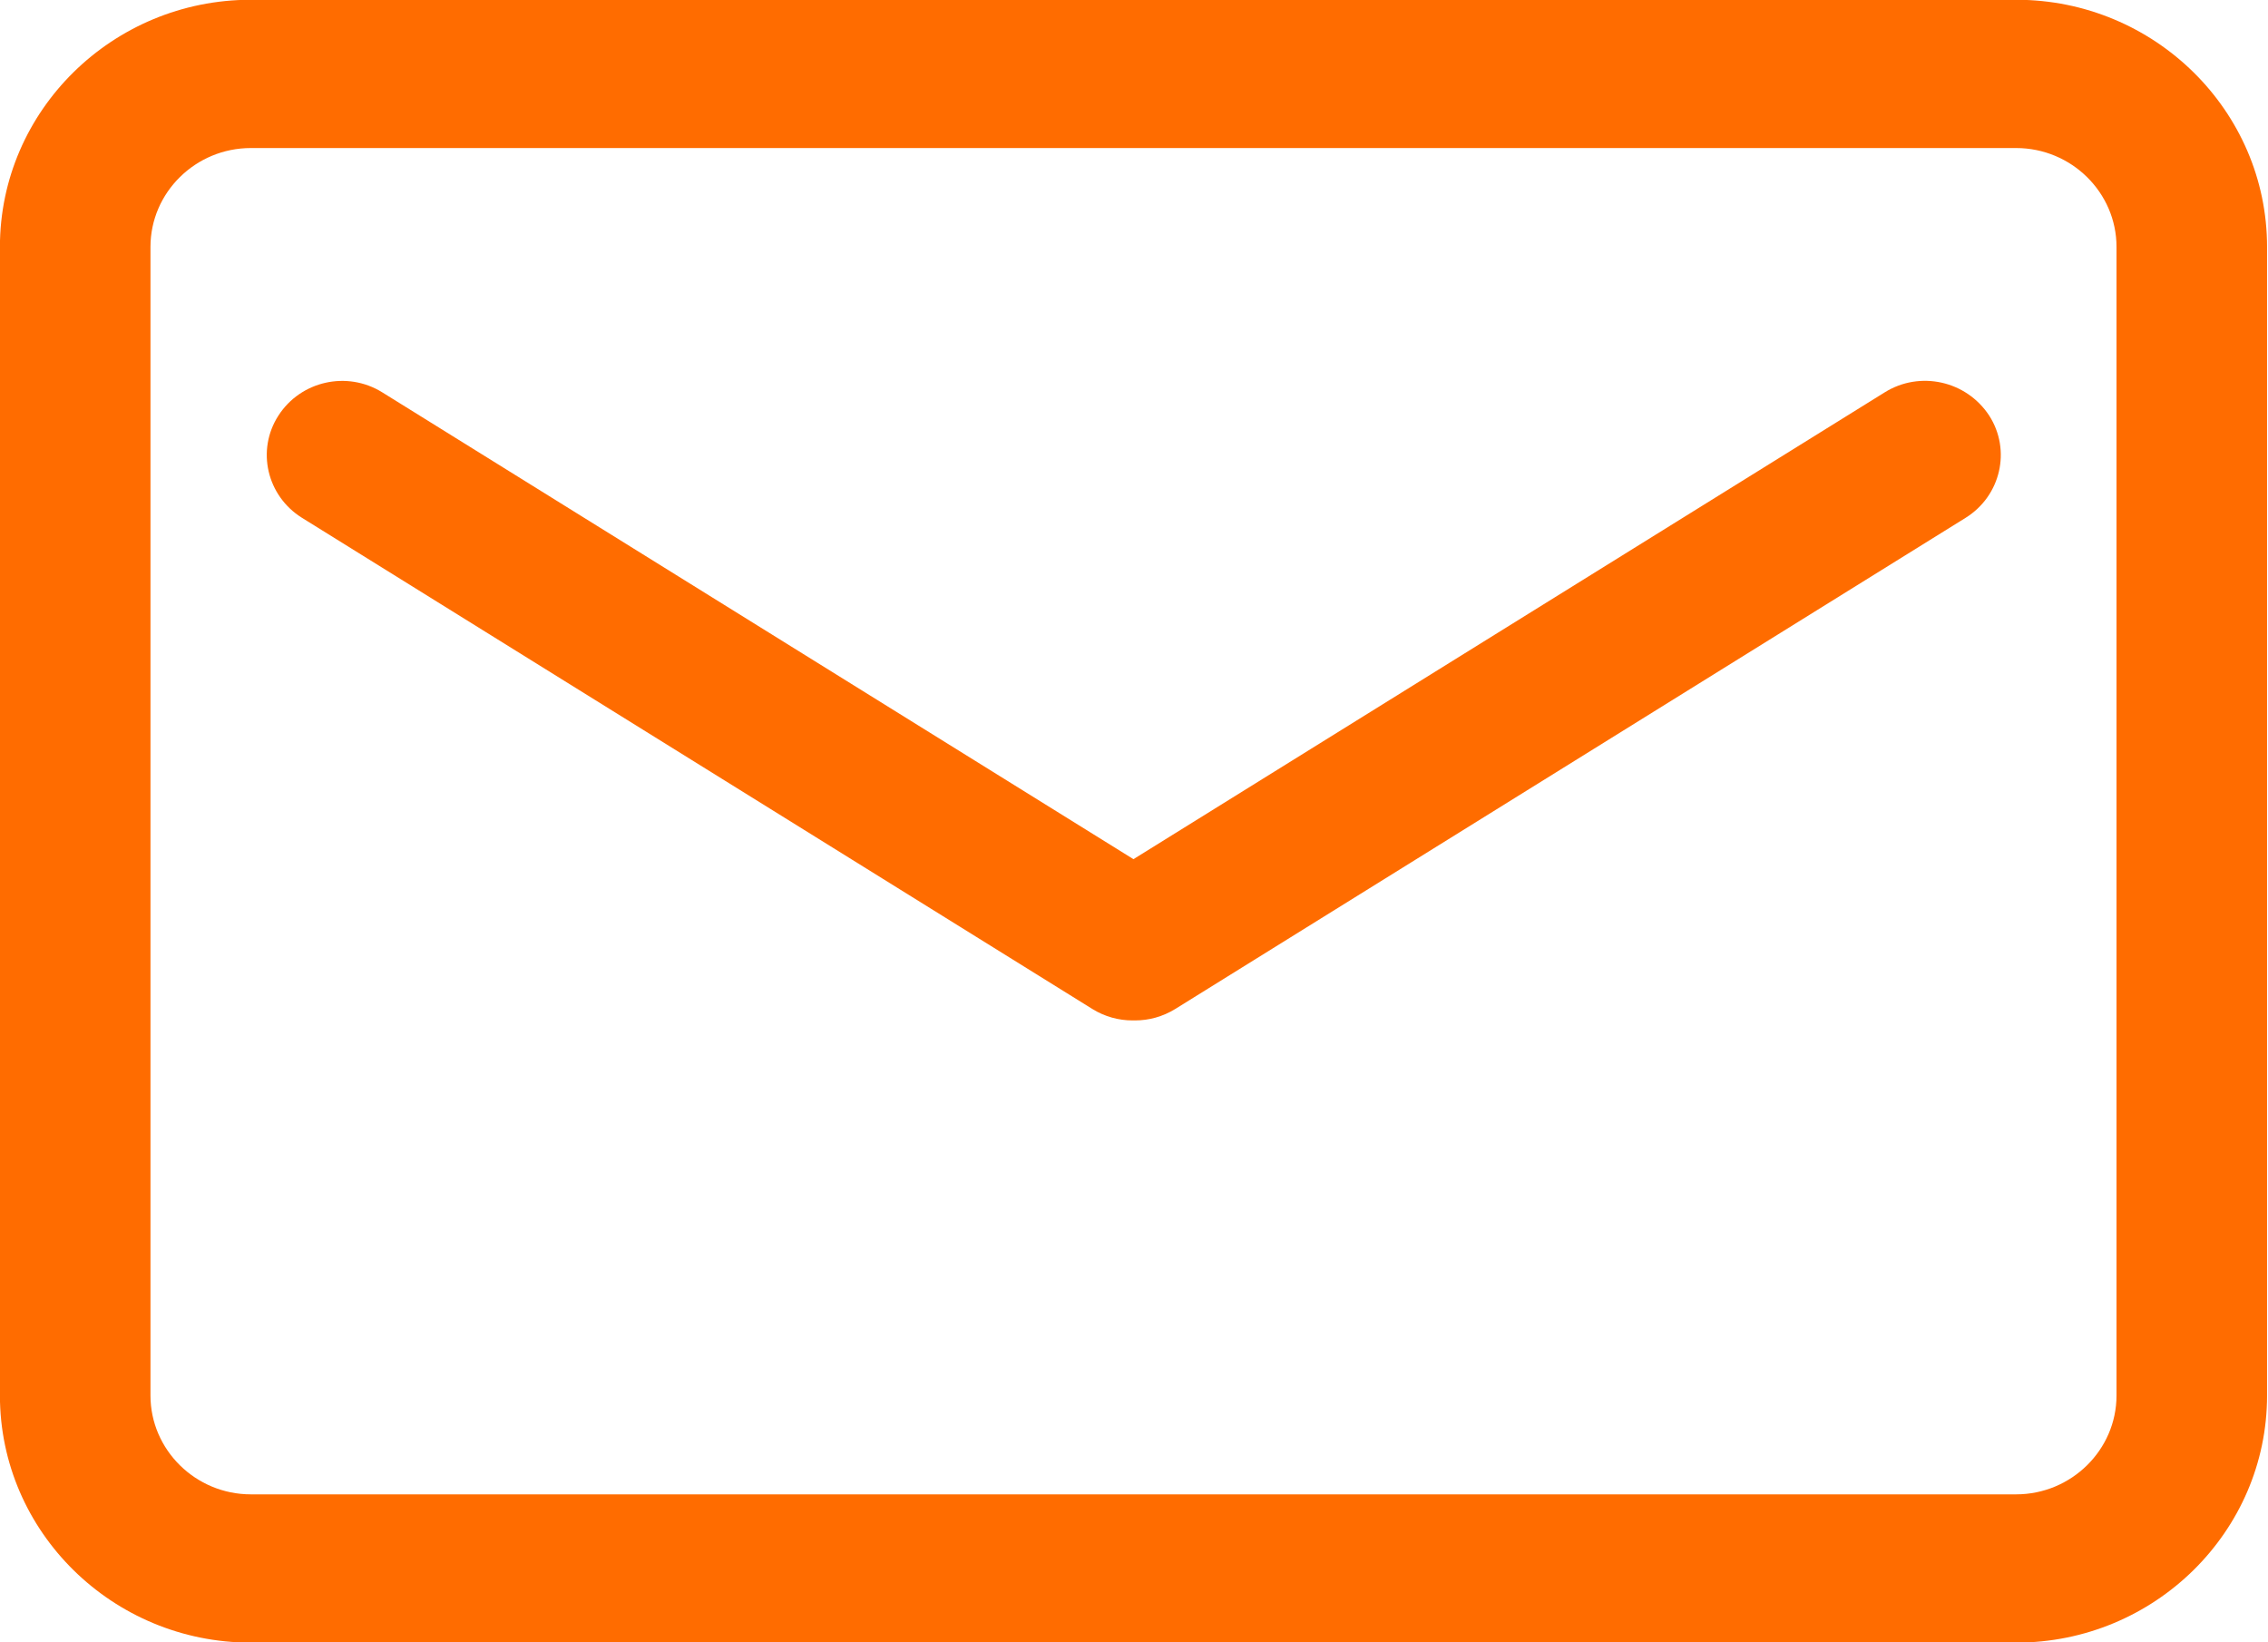 <svg 
 xmlns="http://www.w3.org/2000/svg"
 xmlns:xlink="http://www.w3.org/1999/xlink"
 width="29px" height="21px">
<path fill-rule="evenodd"  fill="rgb(255, 108, 0)"
 d="M25.780,21.004 L3.207,21.004 C1.439,21.004 -0.001,19.586 -0.001,17.844 L-0.001,3.157 C-0.001,1.415 1.439,-0.003 3.207,-0.003 L25.780,-0.003 C27.548,-0.003 28.988,1.415 28.988,3.157 L28.988,17.844 C28.988,19.586 27.548,21.004 25.780,21.004 ZM27.063,3.157 C27.063,2.461 26.485,1.893 25.780,1.893 L3.207,1.893 C2.501,1.893 1.924,2.461 1.924,3.157 L1.924,17.844 C1.924,18.539 2.501,19.108 3.207,19.108 L25.780,19.108 C26.485,19.108 27.063,18.539 27.063,17.844 L27.063,3.157 ZM15.027,12.902 C14.866,13.001 14.690,13.048 14.513,13.048 L14.481,13.048 C14.305,13.048 14.128,13.001 13.968,12.902 L3.861,6.621 C3.412,6.341 3.275,5.756 3.560,5.314 C3.845,4.871 4.438,4.737 4.888,5.017 L14.493,10.986 L24.099,5.017 C24.548,4.737 25.142,4.867 25.435,5.314 C25.719,5.756 25.583,6.341 25.134,6.621 L15.027,12.902 Z"/>
</svg>